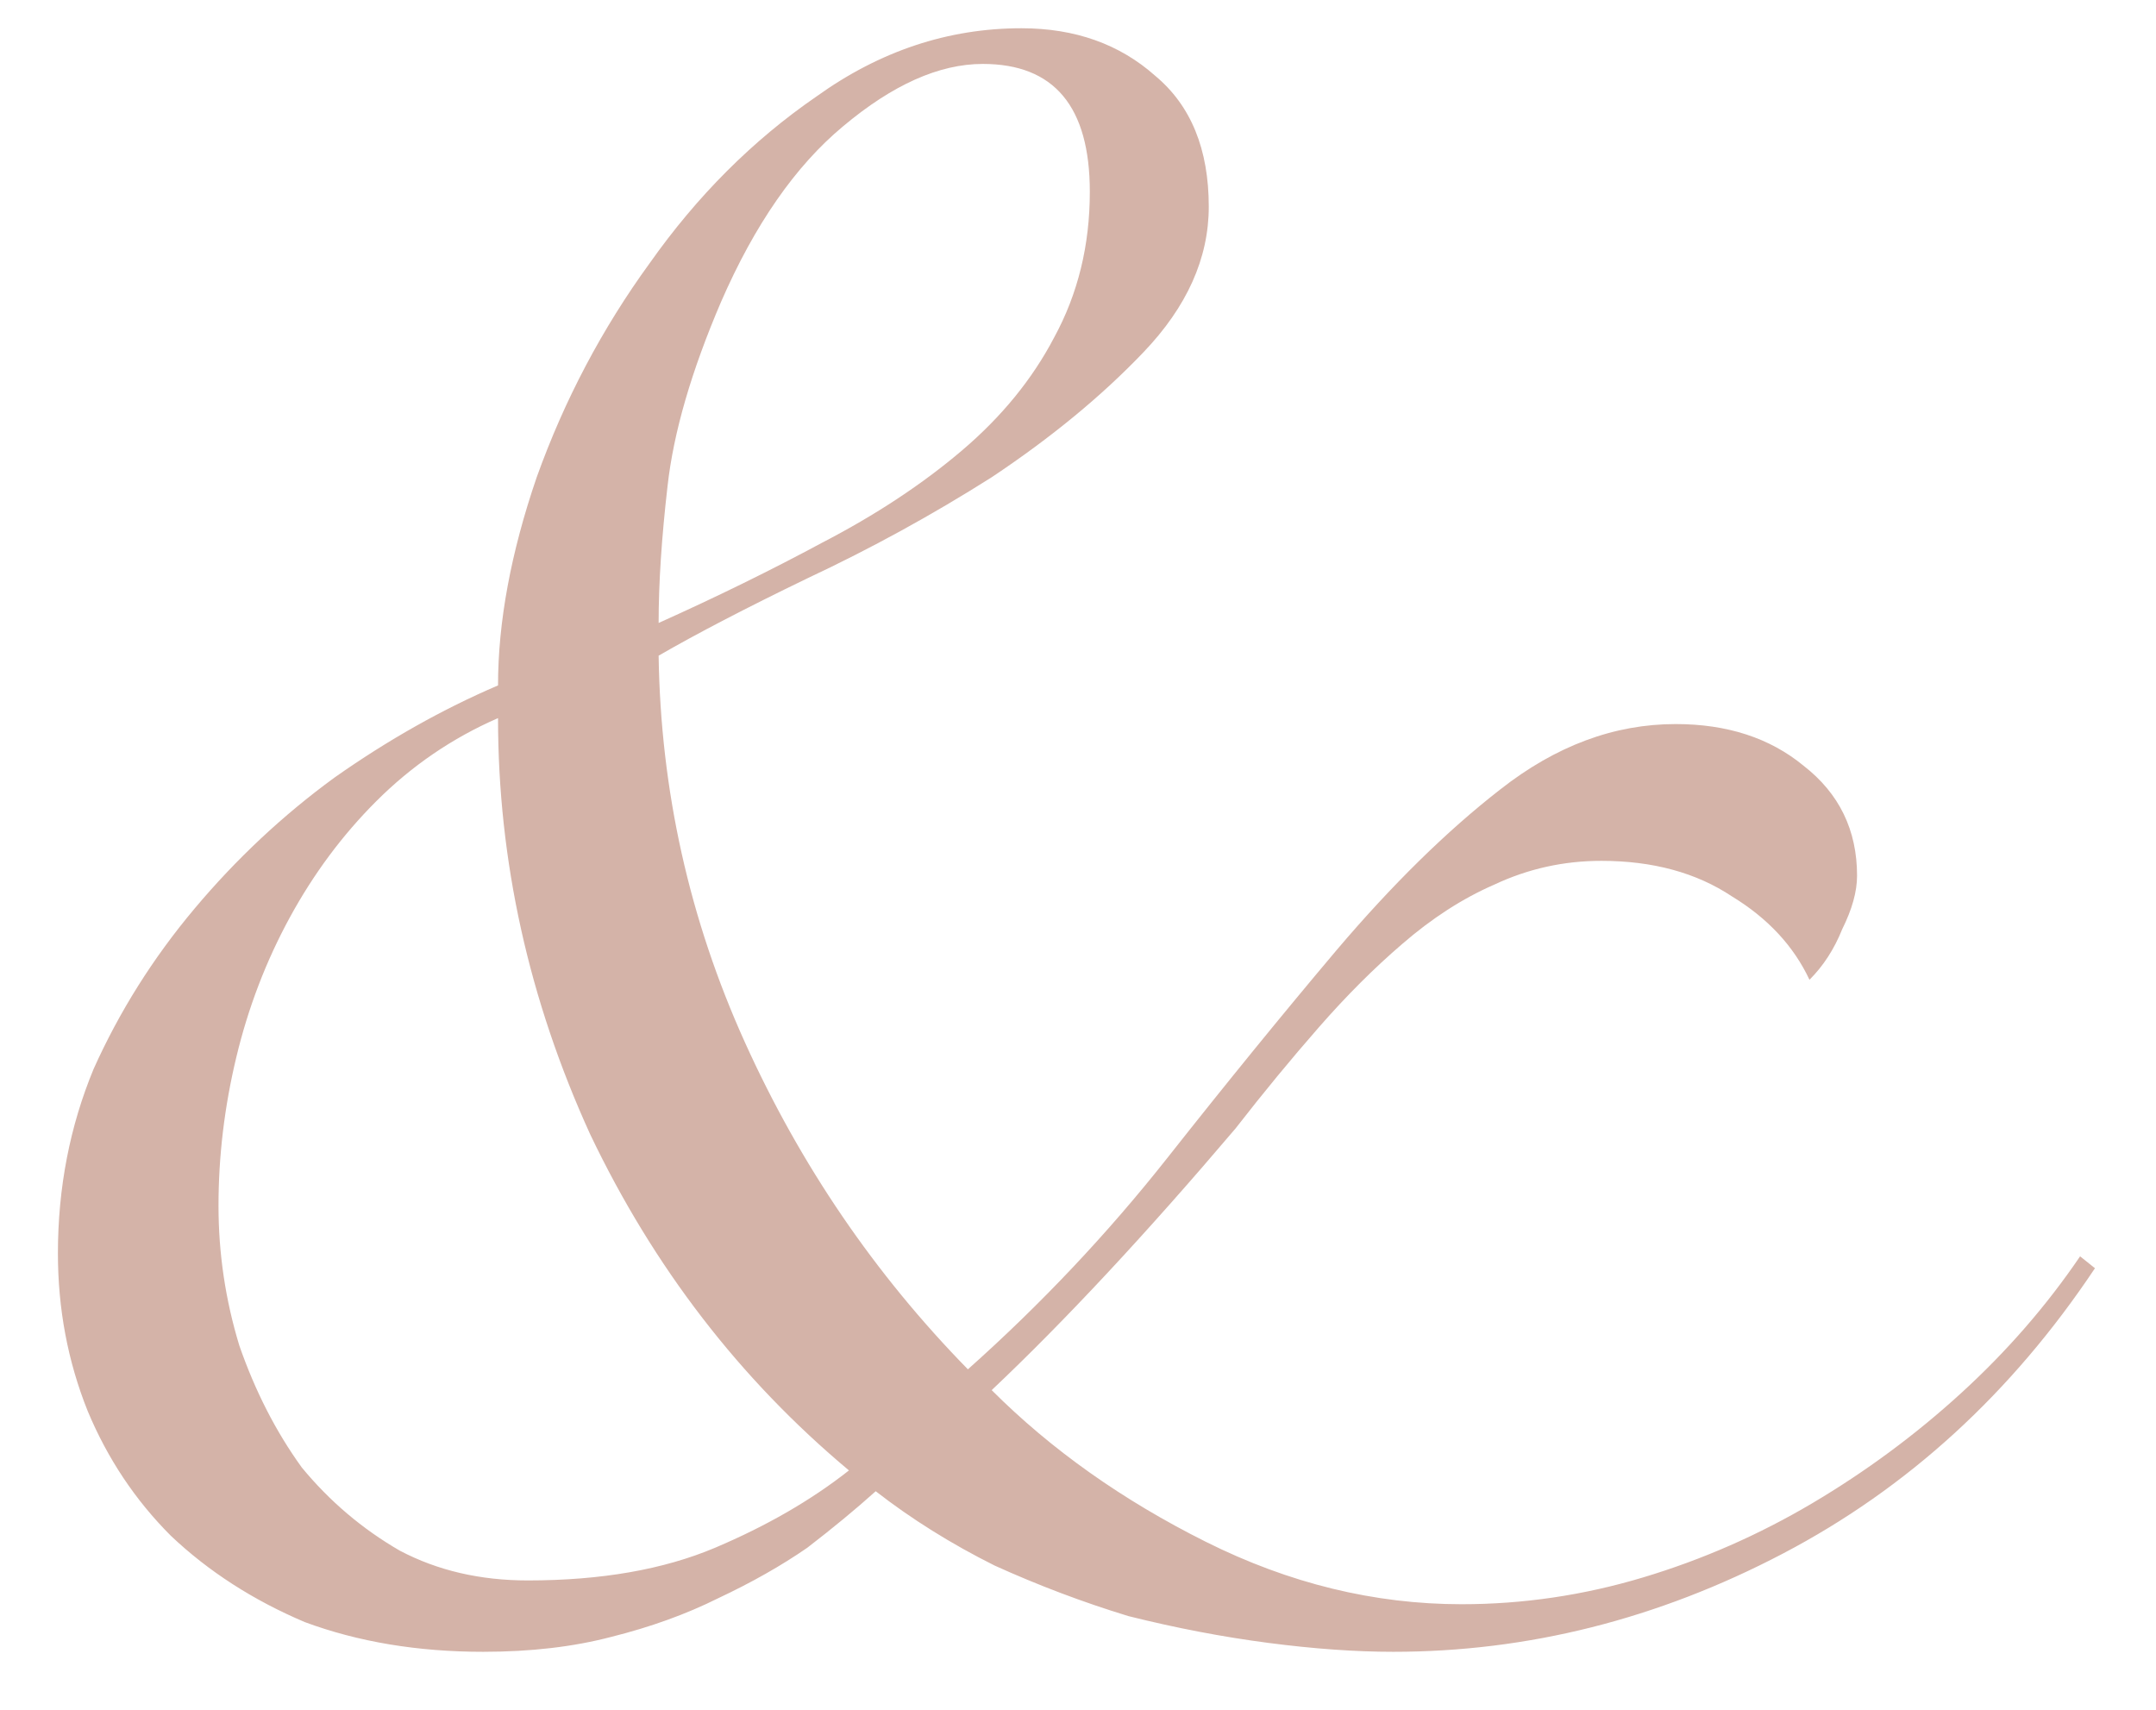 <?xml version="1.0" encoding="UTF-8"?> <svg xmlns="http://www.w3.org/2000/svg" width="29" height="23" viewBox="0 0 29 23" fill="none"><path d="M28.179 17.06C27.059 18.74 25.659 20.02 23.979 20.9C22.299 21.78 20.552 22.22 18.739 22.22C18.232 22.22 17.672 22.18 17.059 22.1C16.446 22.02 15.819 21.9 15.179 21.74C14.566 21.553 13.966 21.326 13.379 21.06C12.792 20.767 12.259 20.433 11.779 20.06C11.512 20.3 11.206 20.553 10.859 20.82C10.512 21.06 10.112 21.287 9.659 21.5C9.232 21.713 8.752 21.887 8.219 22.02C7.712 22.153 7.139 22.22 6.499 22.22C5.619 22.22 4.819 22.087 4.099 21.82C3.406 21.526 2.806 21.14 2.299 20.66C1.819 20.18 1.446 19.62 1.179 18.98C0.912 18.313 0.779 17.607 0.779 16.86C0.779 15.98 0.939 15.153 1.259 14.38C1.606 13.607 2.059 12.886 2.619 12.22C3.179 11.553 3.806 10.966 4.499 10.46C5.219 9.953 5.952 9.54 6.699 9.22C6.699 8.367 6.872 7.433 7.219 6.42C7.592 5.38 8.099 4.42 8.739 3.54C9.379 2.633 10.126 1.887 10.979 1.3C11.832 0.687 12.752 0.38 13.739 0.38C14.459 0.38 15.059 0.593 15.539 1.02C16.019 1.42 16.259 2.007 16.259 2.78C16.259 3.473 15.966 4.127 15.379 4.74C14.819 5.327 14.139 5.887 13.339 6.42C12.539 6.927 11.712 7.38 10.859 7.78C10.032 8.18 9.366 8.527 8.859 8.82C8.886 10.633 9.272 12.367 10.019 14.02C10.766 15.673 11.766 17.14 13.019 18.42C14.006 17.54 14.899 16.593 15.699 15.58C16.499 14.566 17.259 13.633 17.979 12.78C18.726 11.9 19.459 11.18 20.179 10.62C20.926 10.033 21.712 9.74 22.539 9.74C23.232 9.74 23.806 9.927 24.259 10.3C24.739 10.673 24.979 11.166 24.979 11.78C24.979 11.993 24.912 12.233 24.779 12.5C24.672 12.767 24.526 12.993 24.339 13.18C24.126 12.726 23.779 12.353 23.299 12.06C22.819 11.74 22.232 11.58 21.539 11.58C21.032 11.58 20.552 11.687 20.099 11.9C19.672 12.086 19.259 12.353 18.859 12.7C18.486 13.02 18.112 13.393 17.739 13.82C17.366 14.246 16.992 14.7 16.619 15.18C15.419 16.593 14.326 17.767 13.339 18.7C14.139 19.5 15.099 20.18 16.219 20.74C17.339 21.3 18.486 21.58 19.659 21.58C20.486 21.58 21.299 21.46 22.099 21.22C22.899 20.98 23.659 20.646 24.379 20.22C25.099 19.793 25.766 19.3 26.379 18.74C26.992 18.18 27.526 17.567 27.979 16.9L28.179 17.06ZM14.659 2.58C14.659 1.433 14.179 0.86 13.219 0.86C12.632 0.86 12.006 1.14 11.339 1.7C10.699 2.233 10.152 3.02 9.699 4.06C9.299 4.993 9.059 5.82 8.979 6.54C8.899 7.233 8.859 7.847 8.859 8.38C9.632 8.033 10.366 7.673 11.059 7.3C11.779 6.927 12.406 6.513 12.939 6.06C13.472 5.607 13.886 5.1 14.179 4.54C14.499 3.953 14.659 3.3 14.659 2.58ZM2.939 16.22C2.939 16.86 3.032 17.486 3.219 18.1C3.432 18.713 3.712 19.26 4.059 19.74C4.432 20.193 4.872 20.567 5.379 20.86C5.886 21.127 6.459 21.26 7.099 21.26C8.086 21.26 8.926 21.113 9.619 20.82C10.312 20.526 10.912 20.18 11.419 19.78C9.952 18.553 8.792 17.047 7.939 15.26C7.112 13.447 6.699 11.58 6.699 9.66C6.086 9.927 5.539 10.3 5.059 10.78C4.606 11.233 4.219 11.753 3.899 12.34C3.579 12.927 3.339 13.553 3.179 14.22C3.019 14.886 2.939 15.553 2.939 16.22Z" fill="#D4B3A8"></path></svg> 